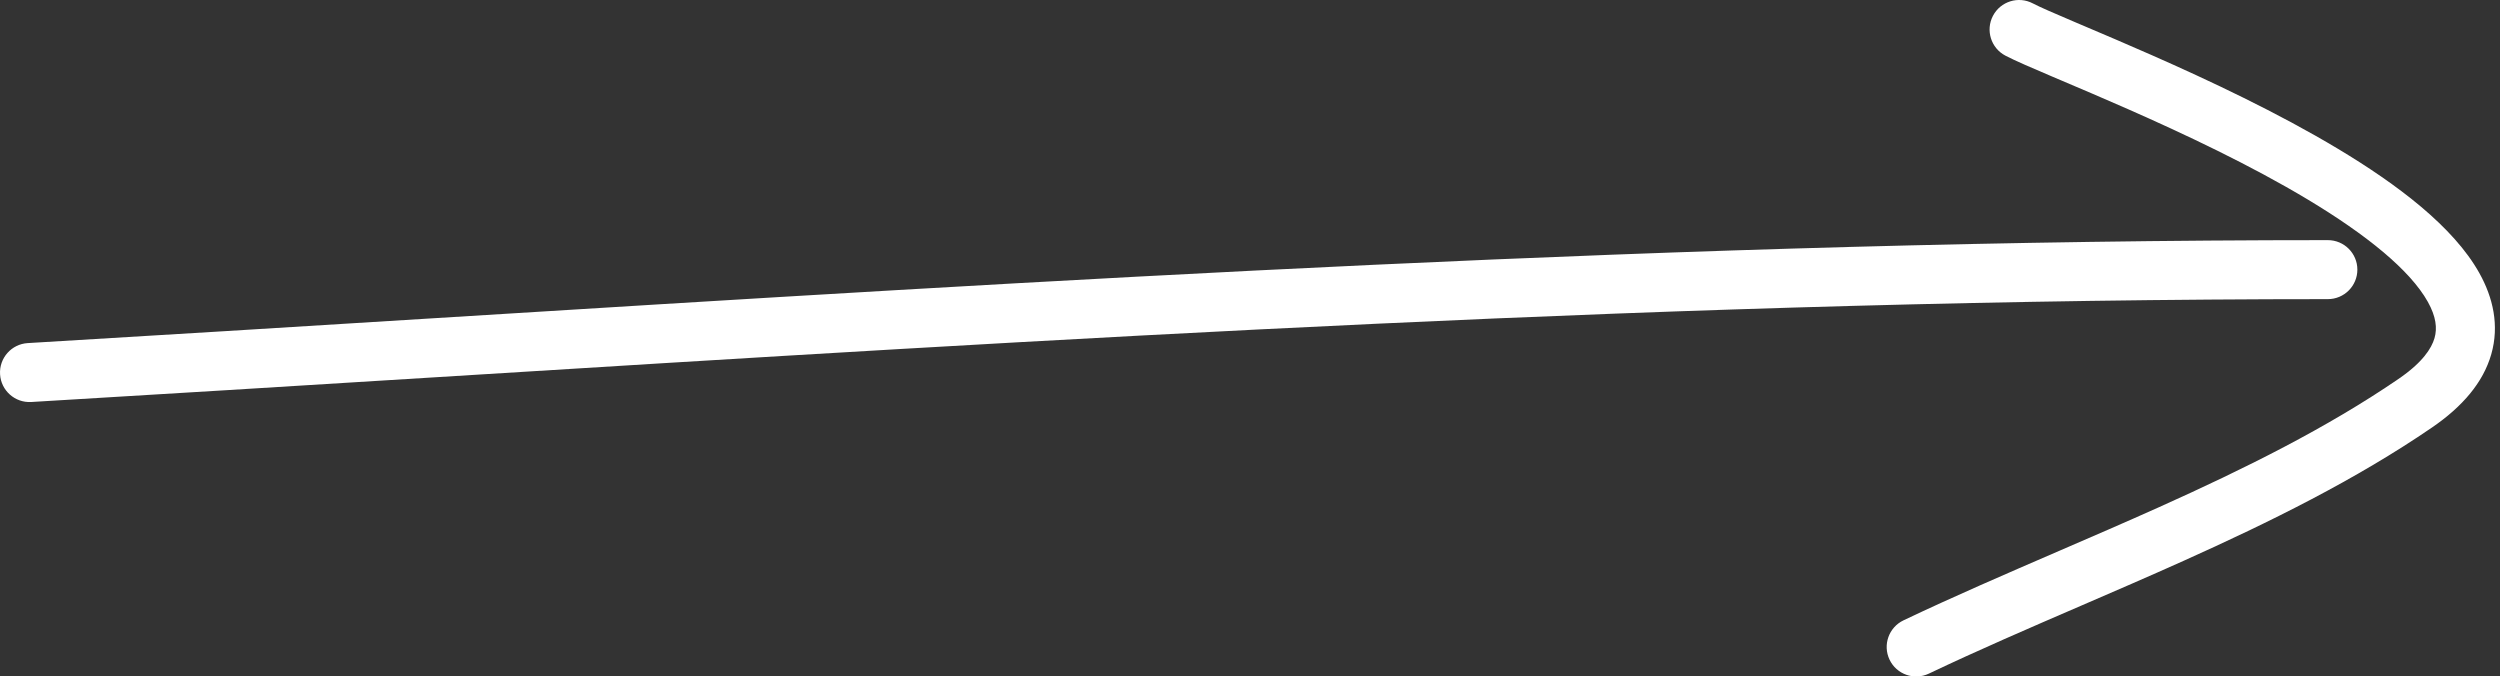<?xml version="1.0" encoding="UTF-8"?> <svg xmlns="http://www.w3.org/2000/svg" width="170" height="46" viewBox="0 0 170 46" fill="none"><rect x="0" y="0" width="170" height="46" fill="#333333" stroke="none"/> <path fill-rule="evenodd" clip-rule="evenodd" d="M29.004 25.691C20.047 26.247 11.088 26.803 2.125 27.336C1.019 27.401 0.069 26.558 0.004 25.452C-0.062 24.346 0.781 23.396 1.887 23.33C10.826 22.799 19.77 22.244 28.717 21.688C71.826 19.012 115.032 16.329 158.295 16.329C159.403 16.329 160.301 17.227 160.301 18.335C160.301 19.443 159.403 20.341 158.295 20.341C115.169 20.341 72.11 23.015 29.004 25.691Z" fill="white"></path> <path fill-rule="evenodd" clip-rule="evenodd" d="M135.521 1.076C136.035 0.094 137.248 -0.285 138.229 0.229C138.709 0.481 139.694 0.908 141.149 1.526C141.353 1.613 141.565 1.703 141.784 1.796C143.08 2.346 144.623 3.001 146.296 3.739C150.201 5.46 154.889 7.662 158.996 10.128C163.008 12.537 166.83 15.405 168.598 18.573C169.524 20.233 169.968 22.125 169.406 24.091C168.855 26.016 167.438 27.657 165.388 29.062C160.206 32.612 154.347 35.503 148.465 38.145C146.116 39.201 143.787 40.206 141.491 41.198C137.959 42.723 134.503 44.216 131.163 45.806C130.163 46.282 128.965 45.858 128.489 44.857C128.013 43.857 128.438 42.66 129.438 42.183C132.82 40.573 136.422 39.017 140.023 37.46C142.308 36.473 144.593 35.486 146.821 34.485C152.64 31.871 158.238 29.096 163.12 25.752C164.722 24.654 165.344 23.699 165.548 22.987C165.74 22.317 165.654 21.533 165.094 20.528C163.889 18.369 160.914 15.96 156.93 13.568C153.042 11.233 148.536 9.111 144.677 7.41C143.031 6.685 141.516 6.042 140.22 5.491C140 5.398 139.786 5.307 139.579 5.219C138.195 4.631 137.027 4.129 136.368 3.784C135.386 3.27 135.007 2.057 135.521 1.076Z" fill="white"></path> </svg> 